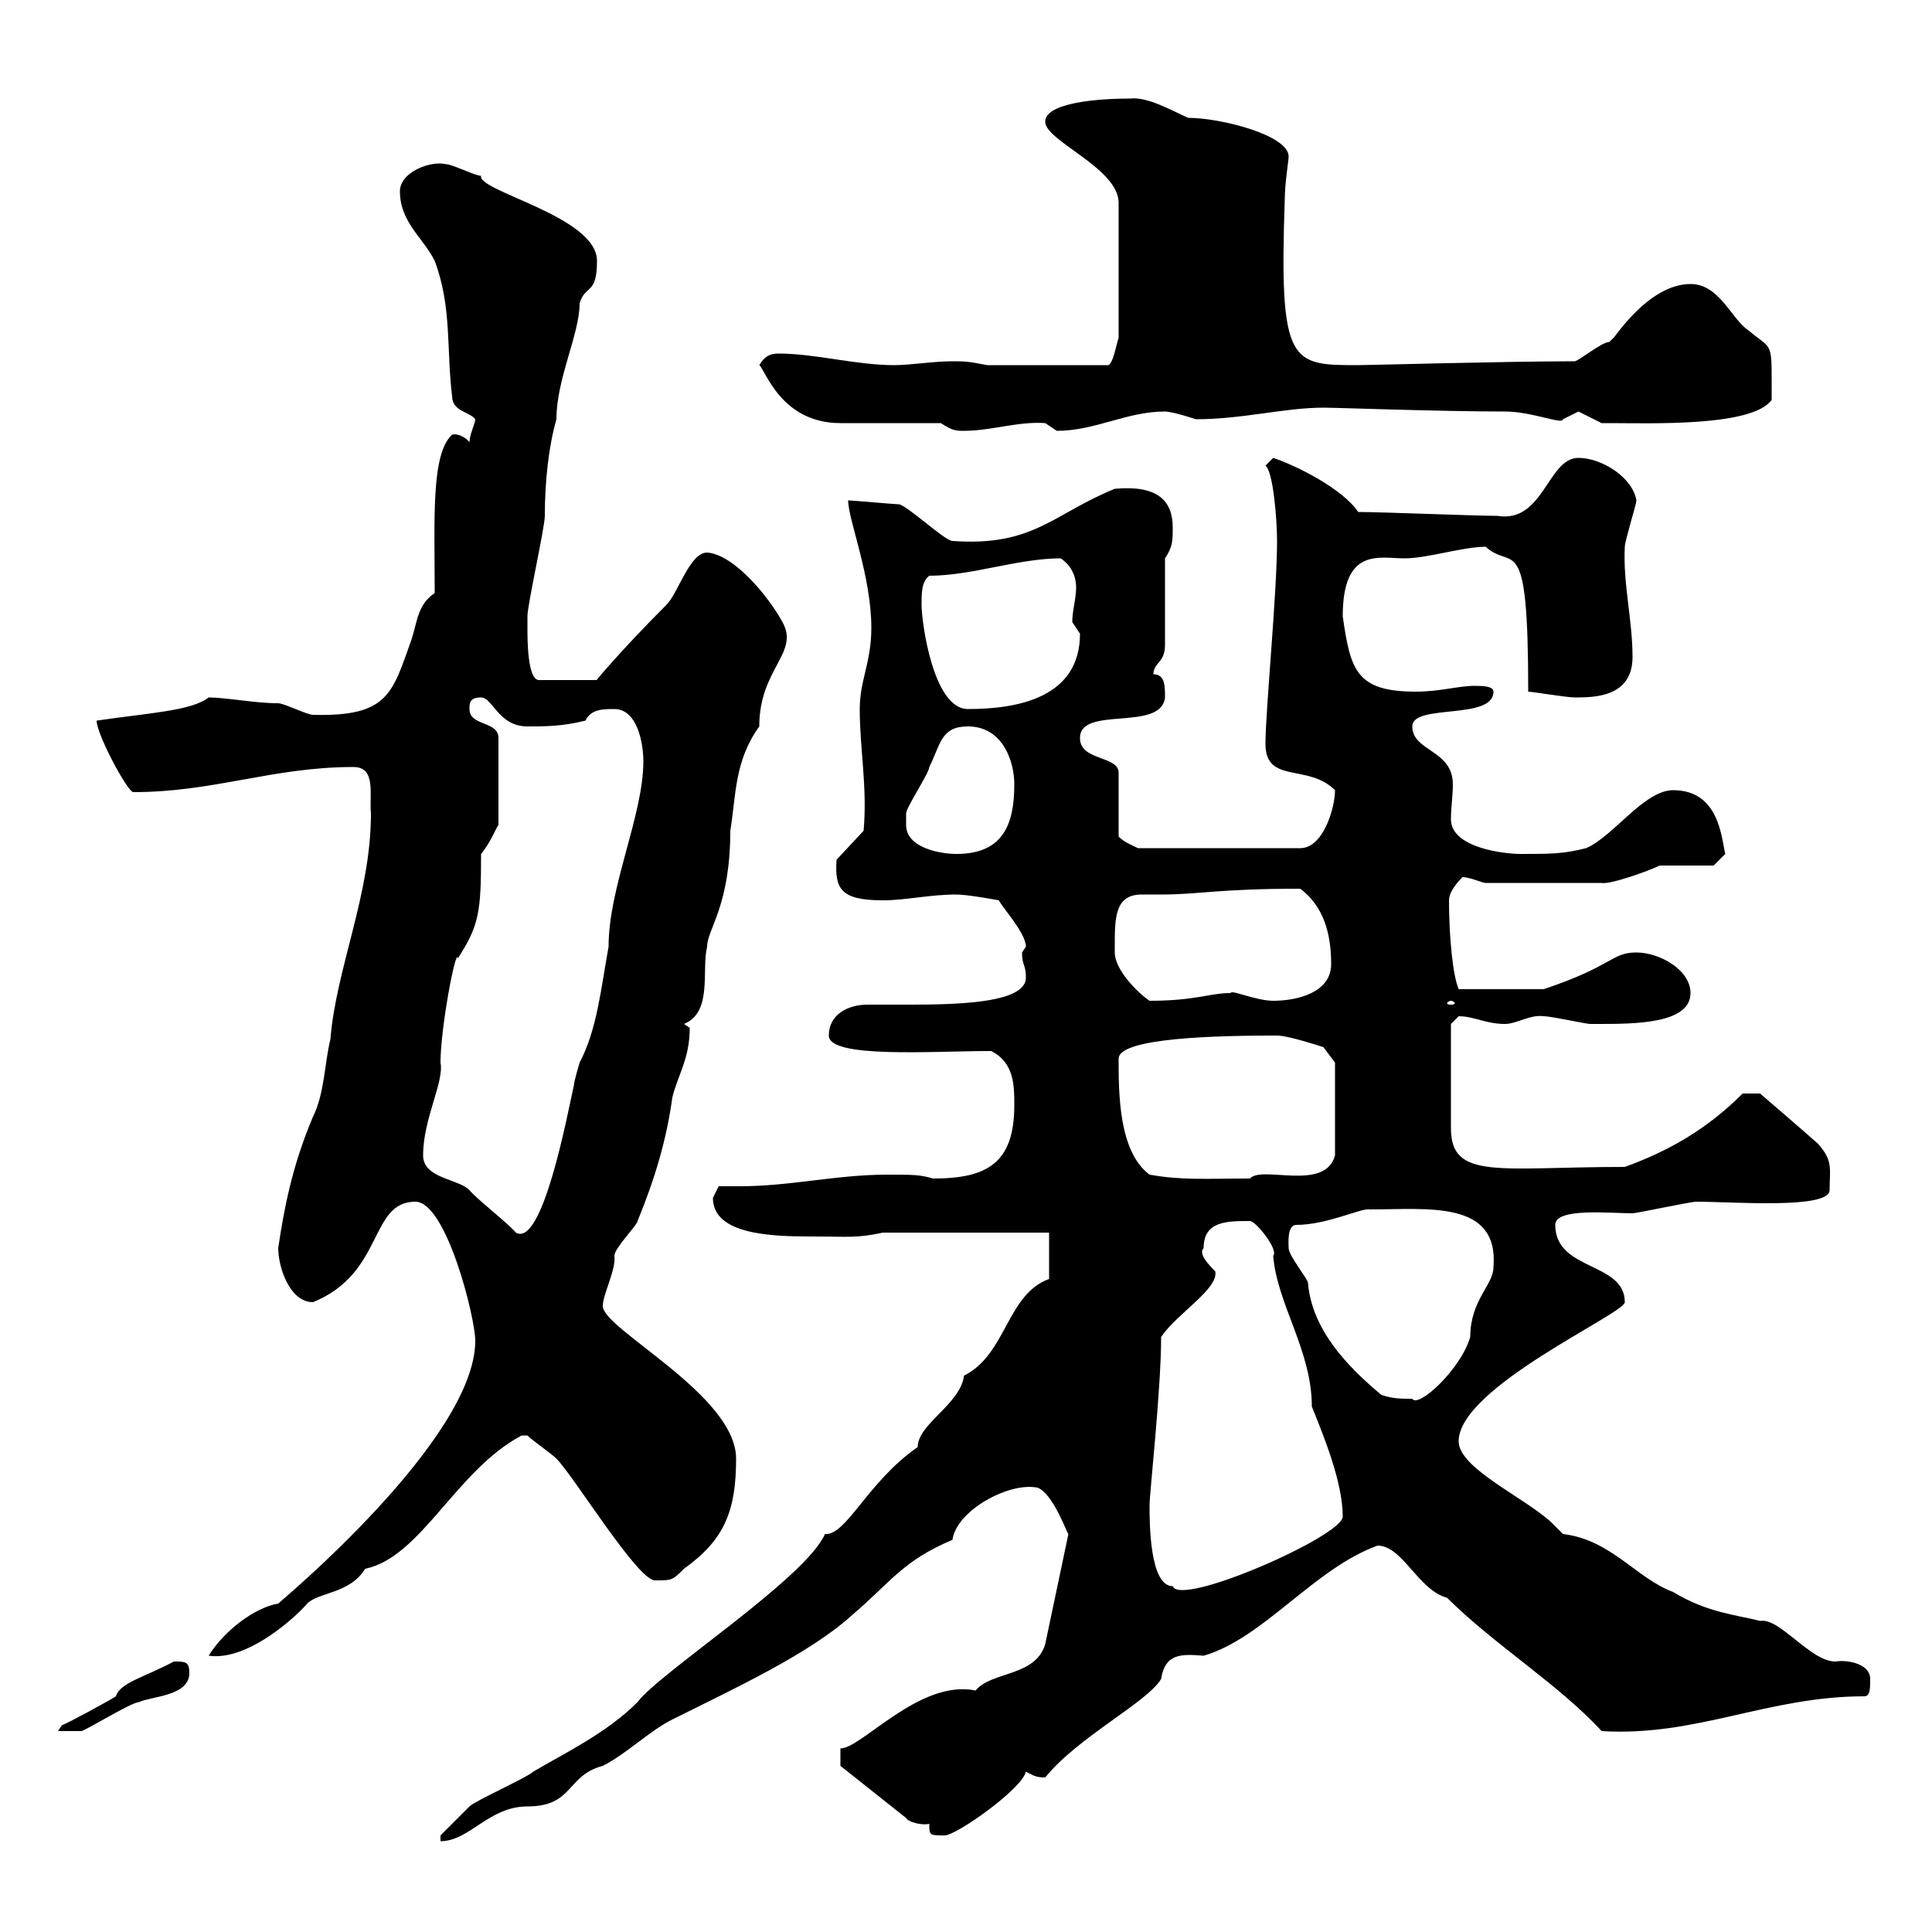 <svg xmlns="http://www.w3.org/2000/svg" xmlns:xlink="http://www.w3.org/1999/xlink" width="300" height="300"><path d="M162.90 198.60C156.30 201 156.30 210.30 149.70 213.60C149.10 218.10 142.50 221.10 142.50 224.70C134.70 230.10 131.40 238.50 128.10 238.20C125.10 245.10 102.30 259.80 99 264.30C94.20 269.10 87.90 272.10 82.80 275.10C81.90 276 73.80 279.60 72.90 280.50C72 281.40 68.40 285 68.40 285L68.40 285.90C72.90 285.90 75.90 280.50 81.90 280.50C89.10 280.50 87.90 275.70 93.60 274.20C97.20 272.40 100.80 268.80 104.40 267C114 262.20 125.70 256.80 132.30 250.80C138.30 245.70 140.10 242.40 147.90 239.10C148.50 234.60 156.60 230.10 161.10 231C163.50 231.90 165.60 237.90 165.90 238.20L162.30 255.30C160.80 260.40 153.90 259.50 151.50 262.50C142.80 260.70 133.80 271.50 130.50 271.50L130.50 274.20L140.70 282.30C141 282.90 143.10 283.50 144.30 283.20C144.30 285 144.30 285 146.70 285C148.50 285 158.70 277.80 159.30 275.10C160.50 275.70 160.80 276 162.30 276C167.40 269.70 178.20 264.30 180.30 260.70C180.90 256.80 183.30 256.80 186.90 257.10C196.20 254.40 204 243.60 213.90 240C217.80 240 220.20 246.90 224.70 248.10C231.90 255.30 242.10 261.60 248.70 268.80C263.40 269.70 274.50 263.40 289.50 263.40C290.40 263.40 290.40 262.20 290.40 260.70C290.40 258.30 286.80 257.70 285 258C281.10 258 276.30 251.10 273.30 251.70C270 250.80 265.20 250.50 259.80 247.20C254.10 245.10 250.20 239.10 242.70 238.20C242.70 238.20 240.90 236.40 240.90 236.40C236.70 232.50 226.50 228 226.50 223.80C226.50 215.40 252.30 204 252.30 202.20C252.30 195.90 241.50 197.40 241.50 190.20C241.50 187.50 249.90 188.40 253.50 188.40C254.10 188.40 262.50 186.60 263.40 186.60C269.10 186.60 284.10 187.80 284.10 184.80C284.10 181.50 284.70 180.30 282.30 177.60C279.60 175.20 273.30 169.80 273.30 169.80L270.60 169.80C264.90 175.50 258.90 178.80 252.30 181.20C232.80 181.20 225.30 183.30 225.30 175.20L225.30 159C225.30 159 226.50 157.80 226.50 157.80C228.90 157.80 230.70 159 233.70 159C235.50 159 237.60 157.50 239.70 157.80C240.90 157.80 246.30 159 246.90 159C248.10 159 248.10 159 248.10 159C253.80 159 262.50 159 262.50 154.20C262.50 150.60 257.70 147.90 254.10 147.90C250.20 147.90 250.50 150 239.70 153.60L226.50 153.60C225.60 151.50 225 145.50 225 139.80C225 138.90 225.60 137.70 227.10 136.20C228.30 136.20 230.10 137.10 230.70 137.10L248.70 137.10C249.90 137.40 255.90 135.30 257.70 134.40C258.90 134.40 265.20 134.40 266.10 134.40L267.90 132.60C267.30 130.20 267 122.70 259.80 122.70C255.30 122.70 250.50 129.90 246.30 131.70C242.70 132.60 240.90 132.60 236.10 132.60C233.70 132.60 225.30 131.70 225.30 127.20C225.30 125.40 225.60 123.60 225.60 121.80C225.60 116.40 219.30 116.70 219.30 112.80C219.30 109.20 231.90 111.90 231.90 107.40C231.90 106.50 230.10 106.50 228.90 106.50C226.50 106.50 223.50 107.40 219.90 107.40C210.60 107.40 209.70 104.10 208.50 95.70C208.50 84.90 214.20 86.70 218.10 86.70C221.70 86.70 227.10 84.90 230.70 84.90C234.90 88.80 237.30 81.60 237.30 107.40C237.90 107.40 243.30 108.30 244.50 108.30C247.50 108.30 253.50 108.30 253.50 102C253.50 96.30 252 90.60 252.30 84.90C252.30 84 254.10 78.30 254.10 77.70C253.50 74.10 248.70 71.10 245.10 71.10C240.30 71.10 239.70 81.30 232.50 80.10C228.90 80.10 214.50 79.50 210.90 79.50C208.50 75.90 201.30 72.30 197.70 71.10C197.70 71.10 196.50 72.30 196.50 72.30C197.70 73.20 198.30 80.70 198.30 84C198.30 92.10 196.50 110.40 196.50 115.50C196.50 121.80 203.10 118.50 207.30 122.70C207.30 125.40 205.50 131.70 201.90 131.70L176.70 131.70C175.50 131.10 174.60 130.80 173.70 129.90L173.70 120C173.70 117.30 167.70 118.20 167.70 114.60C167.70 109.50 180.30 113.70 180.90 108.30C180.90 106.50 180.90 104.70 179.10 104.70C179.10 102.90 180.90 102.90 180.90 100.20L180.90 86.70C182.10 84.90 182.10 84 182.10 81.90C182.10 77.70 179.70 75.30 173.10 75.90C163.50 79.80 160.50 84.90 147.90 84C146.70 84 140.70 78.30 139.50 78.30C138.90 78.30 132.30 77.70 131.70 77.70C131.70 80.70 135.30 89.40 135.30 97.50C135.30 102.90 133.50 105.60 133.50 110.10C133.50 116.40 134.70 122.10 134.10 129L129.90 133.50C129.60 138 130.50 139.80 137.10 139.80C140.70 139.80 144.30 138.90 148.50 138.90C150.30 138.90 155.10 139.80 155.10 139.80C155.70 141 159.30 144.90 159.30 147C159.30 147 158.70 147.90 158.70 147.90C158.70 150 159.30 149.70 159.30 151.80C159.30 156.30 145.80 156 137.70 156C137.10 156 135.60 156 134.70 156C131.70 156 128.70 157.50 128.70 160.80C128.70 164.40 144.90 163.20 153.90 163.20C157.50 165 157.50 168.60 157.50 171.60C157.50 180.60 153.30 183 144.90 183C142.80 182.40 141.90 182.40 137.70 182.40C129.90 182.40 122.70 184.20 114.90 184.20C113.70 184.20 112.50 184.20 111.60 184.20C111.60 184.20 110.70 186 110.70 186C110.70 191.70 119.70 192 126 192C131.70 192 132.90 192.30 137.10 191.40L162.90 191.40ZM27 258C22.50 260.40 18.60 261.30 18 263.40C17.10 264 10.50 267.60 9.60 267.90C9.60 267.90 9 268.80 9 268.80C9.90 268.80 11.10 268.80 12.60 268.80C13.20 268.80 20.40 264.30 21.60 264.30C23.40 263.40 29.40 263.40 29.40 259.80C29.40 258 28.80 258 27 258ZM73.80 208.20C73.80 223.50 43.50 248.70 43.20 249C39.60 249.60 34.80 253.20 32.40 257.10C38.70 258 46.50 250.50 47.70 249C49.50 247.20 54.30 247.50 56.70 243.60C65.40 241.80 70.80 228.30 81 222.90C81 222.90 81 222.90 81.90 222.90C82.80 223.80 85.50 225.60 86.40 226.50C89.10 229.20 99 245.40 101.70 245.40C104.40 245.40 104.40 245.40 106.20 243.60C112.50 239.10 114.30 234.60 114.30 226.50C114.30 216.60 93.60 206.40 93.60 202.80C93.60 201 95.70 197.10 95.40 195C95.40 193.80 99 190.20 99 189.60C101.70 183 103.50 177 104.40 170.40C105.30 166.80 107.10 164.40 107.10 159.60C107.10 159.60 106.20 159 106.20 159C110.70 157.20 108.90 150.60 109.80 147C109.80 144.30 113.40 140.70 113.40 129C114.30 123.60 114 118.20 117.90 112.80C117.90 103.80 124.20 101.40 121.50 96.60C119.40 92.70 114 86.10 109.80 85.80C107.10 85.80 105.30 92.10 103.50 93.90C96.30 101.10 91.80 106.50 92.70 105.60L83.70 105.60C81.90 105.60 81.90 99.30 81.90 97.50C81.90 97.50 81.90 95.70 81.90 95.70C81.90 93.90 84.60 81.90 84.60 80.10C84.60 74.70 85.20 69.30 86.40 65.10C86.40 58.80 90 51.90 90 47.10C90.90 44.10 92.70 45.90 92.70 40.50C92.70 33.60 74.10 29.70 74.70 27.30C73.80 27.30 70.20 25.50 69.30 25.50C66.90 24.90 62.10 26.70 62.10 29.70C62.10 34.50 65.70 36.90 67.50 40.50C70.20 47.70 69.30 54.30 70.20 61.50C70.20 63.90 72.90 63.90 73.80 65.10C73.80 65.70 72.90 67.50 72.90 68.70C72.60 68.10 71.10 67.20 70.20 67.50C66.90 70.50 67.50 80.70 67.50 92.10C64.80 93.90 64.80 96.60 63.90 99.30C60.90 107.70 60.30 111.30 48.60 111C47.70 111 44.10 109.20 43.20 109.20C39.60 109.20 35.10 108.30 32.40 108.30C29.70 110.40 23.10 110.70 15 111.90C15 114 19.80 123 20.70 123C33.30 123 42.30 119.10 54.90 119.10C58.50 119.10 57.30 123.60 57.60 126.30C57.60 138.90 52.20 150.30 51.30 161.40C50.40 165 50.40 169.80 48.60 173.40C45.30 181.20 44.10 187.80 43.20 193.80C43.20 196.80 45 202.20 48.60 202.20C59.70 197.70 57.30 186.60 64.50 186.60C69.30 186.60 73.80 204.60 73.80 208.20ZM178.50 233.70C178.50 231.90 180.30 215.70 180.30 207.60C182.70 204 189.30 200.10 188.70 197.40C187.80 196.50 186 194.70 186.90 193.80C186.90 189.60 190.50 189.60 194.10 189.60C195 189.60 198.60 194.10 197.70 195C198.30 202.50 203.70 209.70 203.70 218.40C205.50 222.90 208.50 230.10 208.50 235.50C208.50 238.50 183.30 249.60 182.10 246.30C178.50 246.30 178.50 236.40 178.50 233.70ZM214.50 216.60C209.10 212.10 203.70 206.40 203.10 199.20C203.10 198.60 200.10 195 200.10 193.80C200.10 193.20 199.80 190.20 201.30 190.20C206.10 190.20 211.50 187.50 212.70 187.80C221.70 187.80 232.80 186.30 231.90 196.80C231.90 199.50 228.30 201.90 228.30 207.60C226.80 212.70 220.20 218.70 219.30 217.20C217.50 217.20 216.30 217.20 214.50 216.60ZM65.70 179.40C65.70 173.70 69 168 68.40 165C68.40 159.60 70.80 147 71.10 148.80C74.40 143.70 74.70 141.60 74.70 132.60C76.20 130.80 77.10 128.40 77.40 128.10L77.40 114.60C77.40 111.90 72.90 112.80 72.90 110.10C72.90 109.20 72.90 108.30 74.70 108.30C76.50 108.30 77.40 112.80 81.90 112.80C84.60 112.80 87.30 112.80 90.90 111.90C91.80 110.10 93.60 110.10 95.40 110.10C99 110.10 99.90 115.50 99.90 118.20C99.90 126.60 94.50 137.70 94.50 147C93.30 153.60 92.70 159.90 90 165C90 165 89.10 168 89.10 168.60C88.20 172.50 84.30 193.80 80.10 191.40C79.20 190.20 73.80 186 72.90 184.80C71.10 183 65.70 183 65.70 179.40ZM178.50 182.40C173.70 178.80 173.70 169.80 173.70 164.40C173.70 161.10 189.30 160.80 198.30 160.80C200.10 160.80 205.50 162.60 205.50 162.60L207.30 165L207.30 179.40C205.80 185.10 195.90 180.90 194.10 183C187.20 183 183.60 183.30 178.50 182.40ZM225.30 155.40C225.60 155.40 225.90 155.70 225.90 155.70C225.90 156 225.60 156 225.30 156C225 156 224.70 156 224.70 155.70C224.70 155.70 225 155.40 225.30 155.40ZM173.10 147.90C173.10 147.90 173.10 147 173.10 147C173.10 142.50 173.10 138.90 177.30 138.90C178.50 138.90 179.70 138.90 180.30 138.90C186.30 138.90 189 138 201.90 138C205.50 140.70 206.70 144.90 206.70 149.70C206.70 154.20 201.30 155.40 197.70 155.40C195 155.40 191.10 153.60 191.10 154.20C187.80 154.20 185.70 155.40 178.50 155.40C176.70 154.20 173.10 150.60 173.10 147.90ZM140.70 128.10C140.70 127.20 140.70 126.30 140.70 126.30C140.70 125.40 144.30 120 144.30 119.10C146.10 115.50 146.10 112.80 150.30 112.80C155.70 112.80 157.50 118.20 157.50 121.80C157.50 128.10 155.70 132.60 148.50 132.60C146.10 132.60 140.70 131.70 140.70 128.10ZM143.10 93.90C143.10 92.10 143.10 90.30 144.30 89.40C150.90 89.40 158.10 86.70 164.70 86.70C166.50 87.90 167.10 89.70 167.10 91.20C167.10 93 166.50 94.80 166.50 96.60C166.50 96.60 167.70 98.40 167.70 98.40C167.70 108.30 158.10 110.10 150.30 110.10C144.90 110.10 143.10 96.60 143.10 93.90ZM146.10 65.70C147.90 66.90 148.50 66.90 149.70 66.90C153.90 66.90 158.10 65.40 162.30 65.70C162.30 65.70 164.10 66.90 164.10 66.90C170.10 66.90 174.90 63.90 180.90 63.90C182.10 63.90 185.70 65.10 185.70 65.10C192.90 65.10 199.50 63.30 205.50 63.30C207.60 63.30 223.50 63.90 233.70 63.90C237.90 63.90 242.70 66 242.70 65.10C242.70 65.10 245.10 63.90 245.10 63.90C245.10 63.90 248.70 65.70 248.70 65.70C249.90 65.70 249.90 65.70 249.90 65.70C256.20 65.70 272.10 66.30 275.10 62.10C275.10 52.50 275.40 54.60 271.50 51.30C268.80 49.50 267 44.10 262.50 44.10C255.90 44.10 250.50 52.80 250.50 52.50C250.50 52.50 249.90 53.10 249.90 53.10C248.70 53.10 245.10 56.10 244.50 56.10C234 56.10 212.40 56.70 210.90 56.70C200.40 56.70 198.60 56.70 199.50 30.90C199.50 28.50 200.10 24.90 200.10 24.30C200.10 21 189.60 18.30 184.50 18.30C181.80 17.10 178.20 15 175.50 15.30C170.70 15.30 162.30 15.90 162.30 18.90C162.30 21.90 173.70 26.10 173.70 31.50L173.70 52.50C173.40 53.10 172.80 57 171.90 56.70L153.30 56.70C150.30 56.10 149.70 56.10 147.90 56.10C144.90 56.10 141.30 56.70 138.90 56.70C132.90 56.70 126.60 54.90 120.90 54.90C119.70 54.90 118.80 55.20 117.90 56.70C118.80 57.30 121.20 65.70 130.50 65.70C133.50 65.70 143.10 65.70 146.10 65.70Z"/></svg>